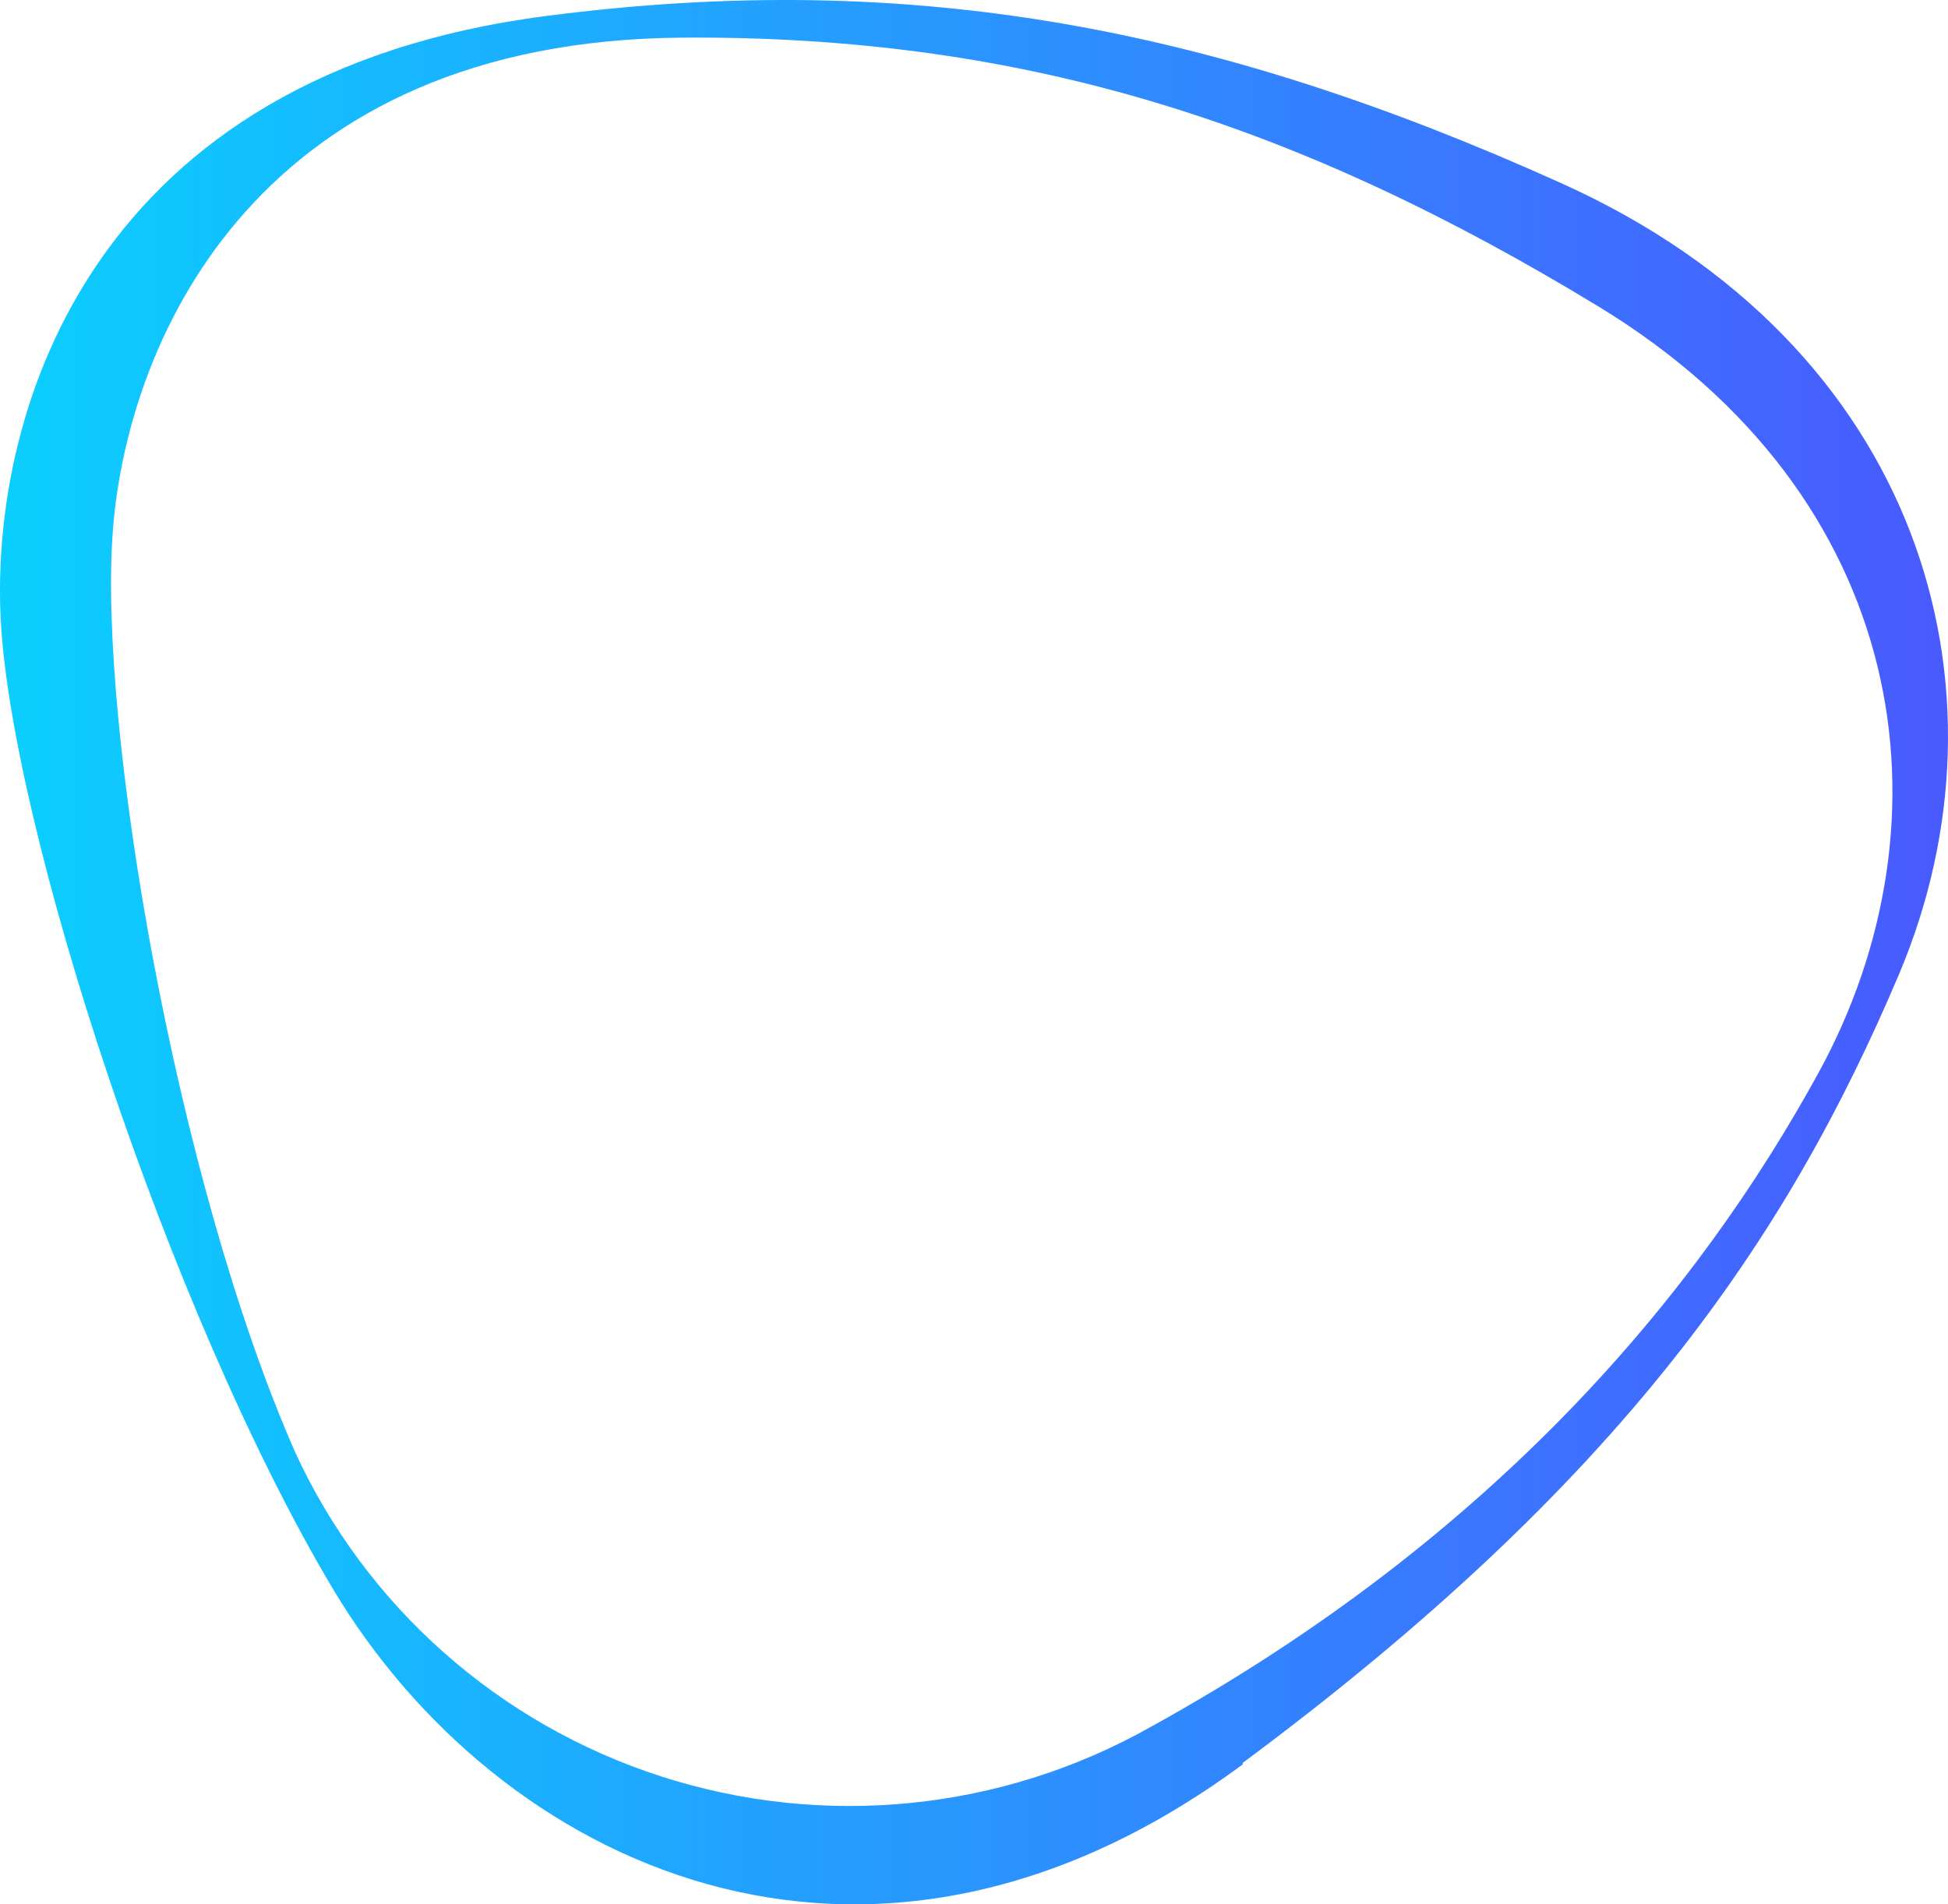<?xml version="1.0" encoding="UTF-8"?> <svg xmlns="http://www.w3.org/2000/svg" width="1440" height="1408" viewBox="0 0 1440 1408" fill="none"> <path d="M218.21 1073.72C129.858 873.064 72.082 533.928 83.525 390.978C94.967 248.027 192.698 29.878 504.837 27.831C761.075 26.156 963.103 93.722 1181.64 226.622C1412.74 367.153 1446.32 606.707 1344.27 793.213C1255.55 955.149 1106.04 1136.07 849.99 1277.16C795.644 1307.74 735.48 1326.76 673.323 1333.01C611.167 1339.26 548.379 1332.61 488.955 1313.47C429.531 1294.34 374.771 1263.14 328.159 1221.86C281.547 1180.59 244.103 1130.13 218.21 1073.72ZM918.645 1303.41C1198.89 1095.31 1320.82 916.247 1403.74 720.435C1493.03 509.359 1420.24 255.1 1154.06 135.416C902.513 21.875 677.038 -23.728 403.729 11.823C69.081 55.006 -6.515 302.006 0.425 455.752C7.366 609.499 124.418 970.412 245.784 1174.23C367.151 1378.04 639.709 1510.76 918.645 1304.52" fill="url(#paint0_linear_1_260)"></path> <defs> <linearGradient id="paint0_linear_1_260" x1="0" y1="704" x2="1440" y2="704" gradientUnits="userSpaceOnUse"> <stop stop-color="#0ACFFE"></stop> <stop offset="1" stop-color="#495AFF"></stop> </linearGradient> </defs> </svg> 